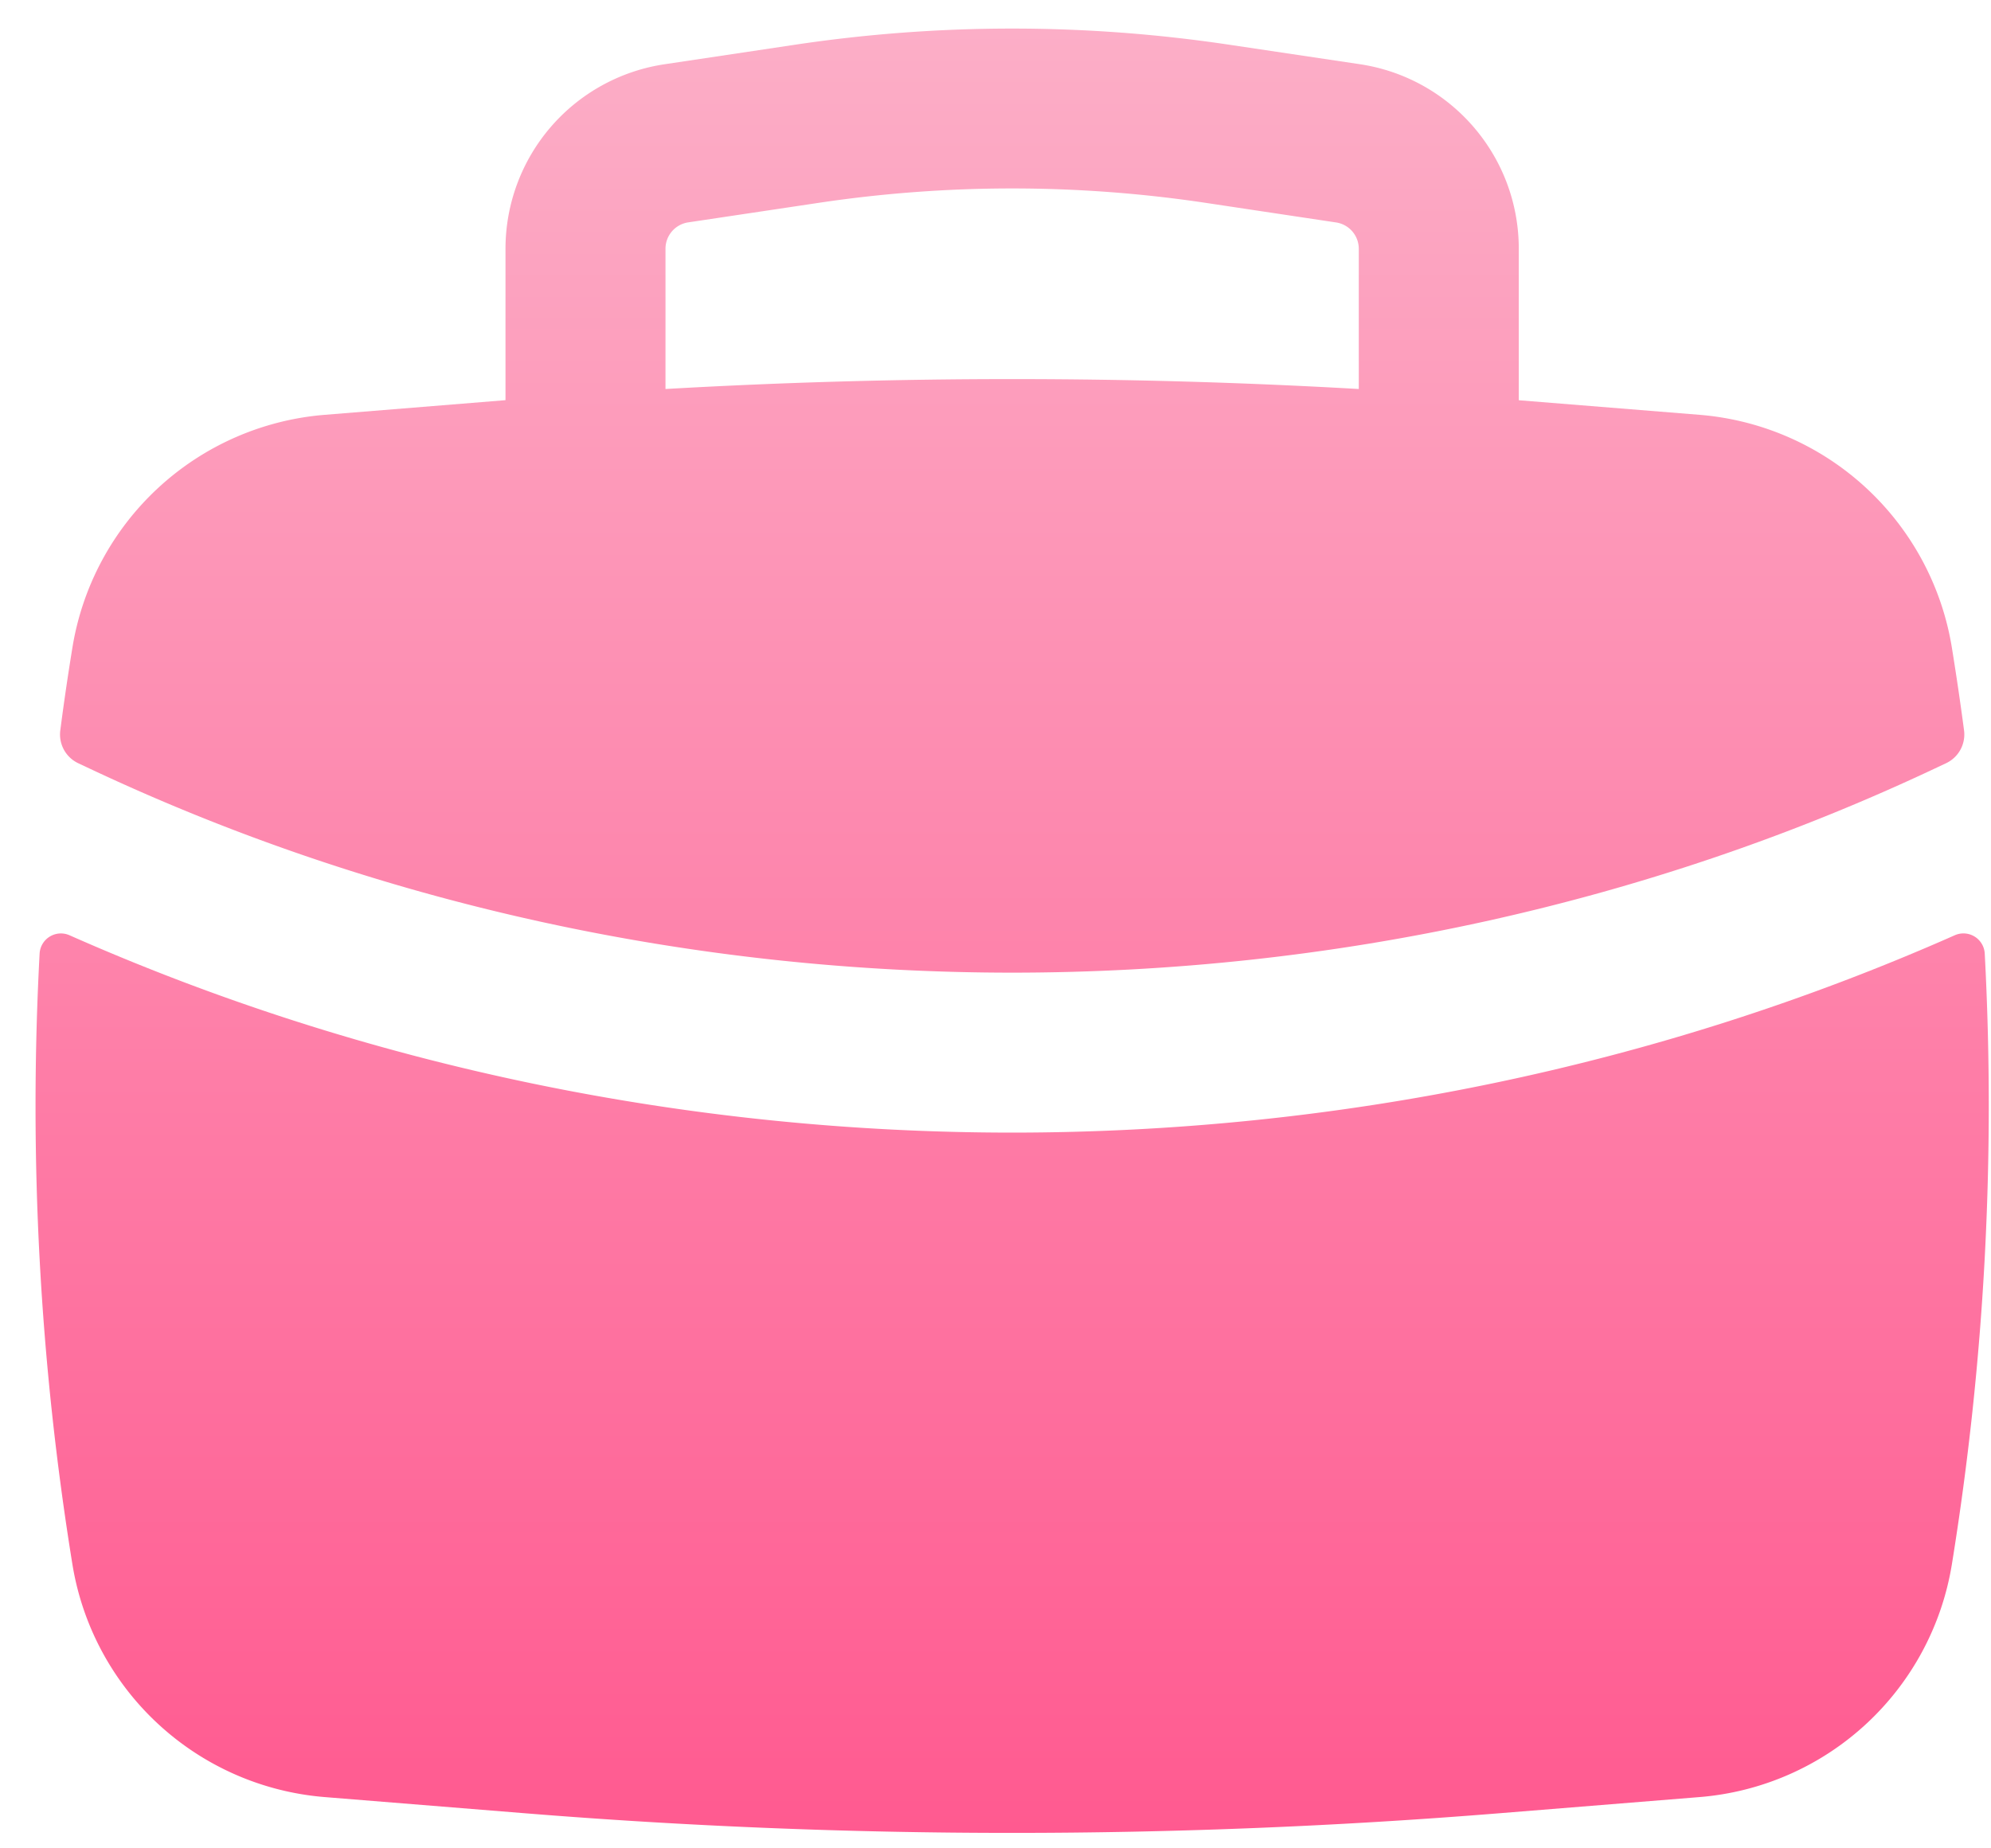 <svg width="28" height="26" fill="none" xmlns="http://www.w3.org/2000/svg"><path fill-rule="evenodd" clip-rule="evenodd" d="M7.109 3.499v2.13l-2.54.206a3.915 3.915 0 00-3.551 3.277c-.063.387-.12.774-.17 1.162a.447.447 0 00.252.462l.115.054c8.144 3.856 17.895 3.856 26.038 0l.115-.054a.447.447 0 00.253-.462 40.134 40.134 0 00-.171-1.162 3.915 3.915 0 00-3.55-3.277l-2.541-.205V3.499c0-1.3-.95-2.403-2.236-2.596L17.293.63a20.625 20.625 0 00-6.118 0l-1.83.274A2.625 2.625 0 007.109 3.5zm9.85-.645a18.375 18.375 0 00-5.45 0l-1.83.274a.375.375 0 00-.32.371v1.973a85.237 85.237 0 019.75 0V3.499a.375.375 0 00-.32-.37l-1.83-.275z" fill="url(#paint0_linear)"/><path d="M27.912 13.414a.3.3 0 00-.424-.257c-8.357 3.7-18.151 3.7-26.508 0a.3.3 0 00-.423.257 40.319 40.319 0 00.461 8.589 3.915 3.915 0 003.55 3.276l2.808.227a85.11 85.11 0 0013.716 0l2.808-.227a3.915 3.915 0 003.55-3.276 40.39 40.39 0 00.462-8.59z" fill="url(#paint1_linear)"/><defs><linearGradient id="paint0_linear" x1="14.234" y1=".4" x2="14.234" y2="25.782" gradientUnits="userSpaceOnUse"><stop stop-color="#FCAEC7"/><stop offset="1" stop-color="#FF5A90"/></linearGradient><linearGradient id="paint1_linear" x1="14.234" y1=".4" x2="14.234" y2="25.782" gradientUnits="userSpaceOnUse"><stop stop-color="#FCAEC7"/><stop offset="1" stop-color="#FF5A90"/></linearGradient></defs></svg>